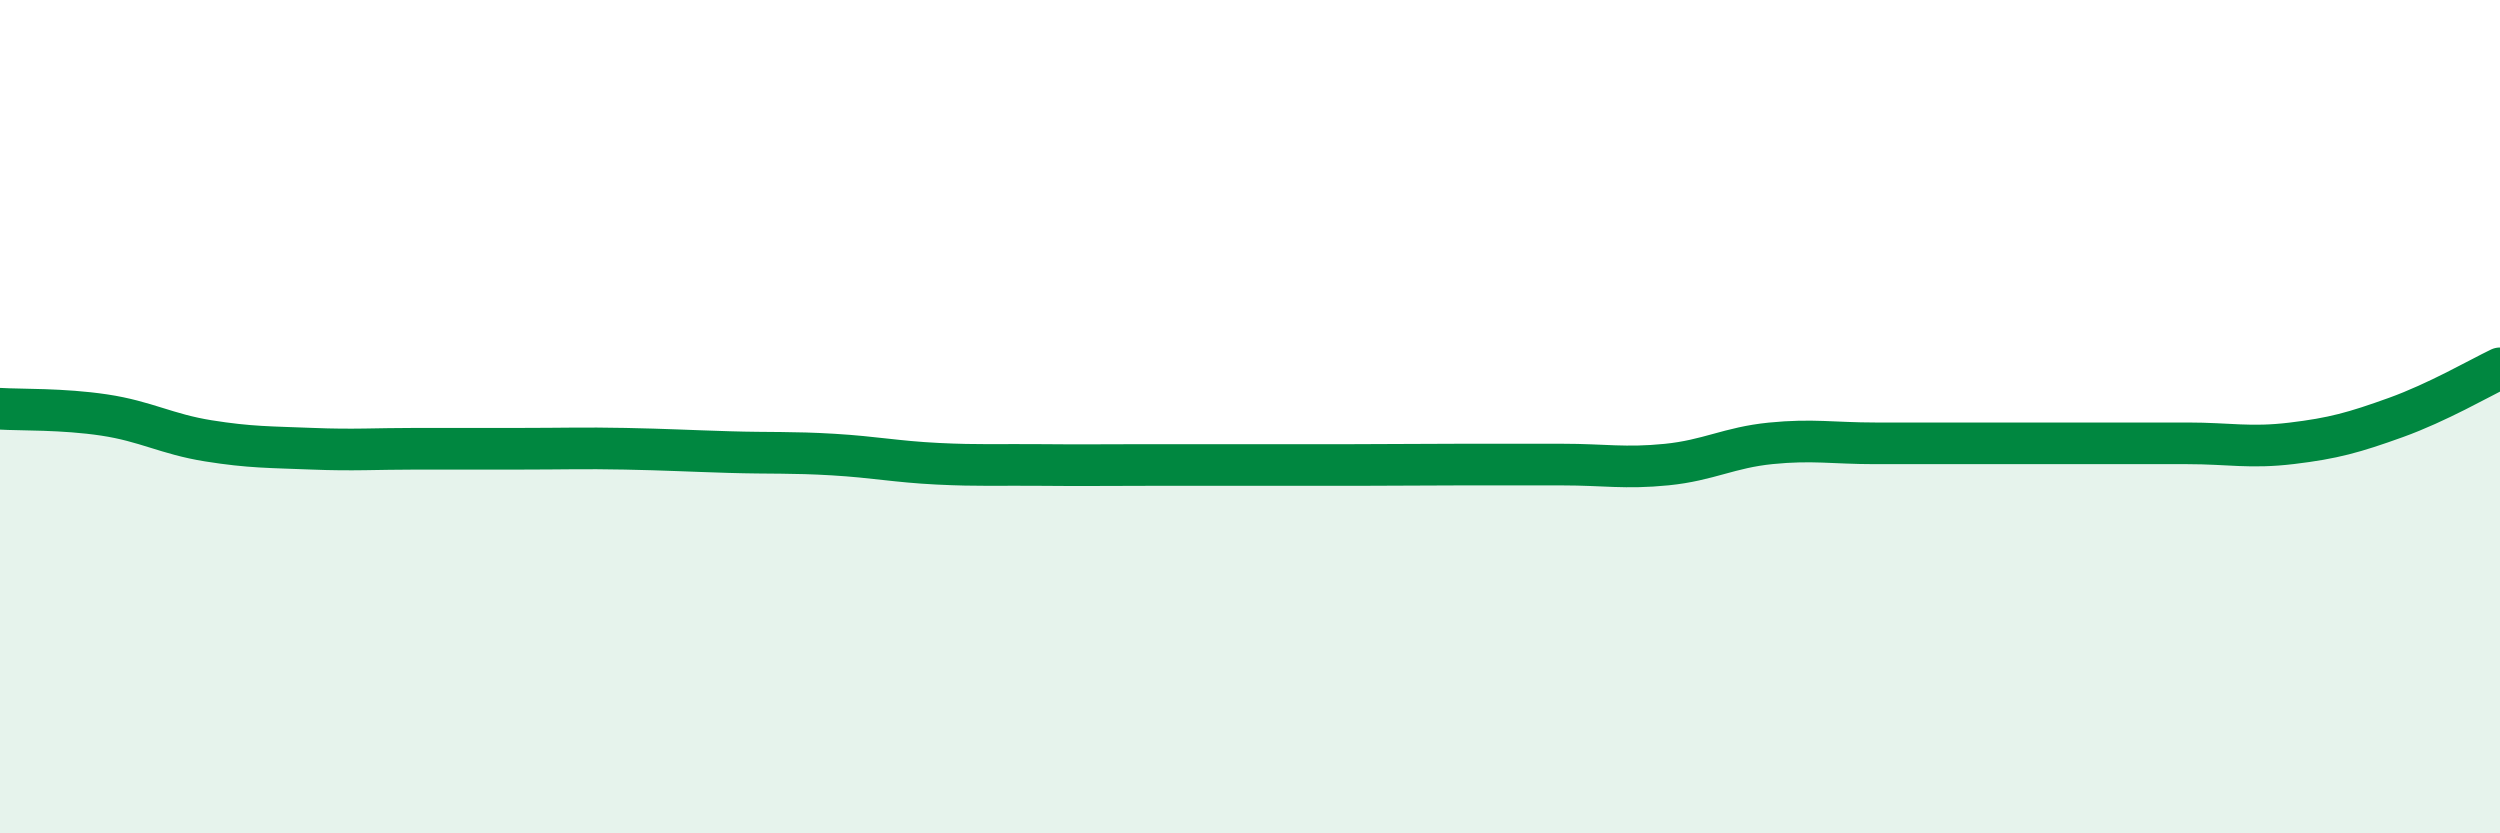 
    <svg width="60" height="20" viewBox="0 0 60 20" xmlns="http://www.w3.org/2000/svg">
      <path
        d="M 0,9.81 C 0.5,9.84 1.5,9.81 2.5,9.96 C 3.5,10.11 4,10.42 5,10.58 C 6,10.74 6.5,10.73 7.5,10.77 C 8.5,10.81 9,10.77 10,10.77 C 11,10.77 11.5,10.77 12.5,10.77 C 13.5,10.77 14,10.75 15,10.77 C 16,10.79 16.5,10.82 17.5,10.85 C 18.5,10.88 19,10.85 20,10.91 C 21,10.97 21.5,11.08 22.5,11.13 C 23.5,11.18 24,11.15 25,11.16 C 26,11.17 26.5,11.16 27.5,11.16 C 28.5,11.16 29,11.16 30,11.16 C 31,11.16 31.5,11.16 32.5,11.16 C 33.5,11.16 34,11.15 35,11.15 C 36,11.15 36.5,11.15 37.5,11.15 C 38.5,11.15 39,11.25 40,11.15 C 41,11.05 41.5,10.74 42.5,10.64 C 43.5,10.54 44,10.64 45,10.64 C 46,10.64 46.5,10.64 47.5,10.64 C 48.5,10.64 49,10.64 50,10.64 C 51,10.64 51.5,10.64 52.5,10.64 C 53.5,10.64 54,10.76 55,10.64 C 56,10.52 56.5,10.38 57.5,10.02 C 58.5,9.66 59.5,9.08 60,8.84L60 20L0 20Z"
        fill="#008740"
        opacity="0.1"
        stroke-linecap="round"
        stroke-linejoin="round"
      />
      <path
        d="M 0,9.81 C 0.5,9.84 1.5,9.81 2.5,9.96 C 3.5,10.11 4,10.42 5,10.58 C 6,10.74 6.5,10.73 7.5,10.77 C 8.5,10.81 9,10.77 10,10.77 C 11,10.77 11.5,10.77 12.5,10.77 C 13.5,10.77 14,10.75 15,10.77 C 16,10.79 16.5,10.82 17.5,10.85 C 18.5,10.88 19,10.85 20,10.91 C 21,10.97 21.5,11.08 22.5,11.13 C 23.5,11.18 24,11.15 25,11.16 C 26,11.17 26.5,11.16 27.5,11.16 C 28.5,11.16 29,11.16 30,11.16 C 31,11.16 31.5,11.16 32.5,11.16 C 33.5,11.16 34,11.15 35,11.15 C 36,11.15 36.5,11.15 37.5,11.15 C 38.5,11.15 39,11.25 40,11.15 C 41,11.05 41.5,10.74 42.5,10.64 C 43.5,10.54 44,10.64 45,10.64 C 46,10.64 46.5,10.64 47.5,10.64 C 48.5,10.64 49,10.64 50,10.64 C 51,10.64 51.5,10.64 52.5,10.64 C 53.5,10.64 54,10.76 55,10.64 C 56,10.52 56.5,10.38 57.5,10.02 C 58.5,9.66 59.5,9.08 60,8.84"
        stroke="#008740"
        stroke-width="1"
        fill="none"
        stroke-linecap="round"
        stroke-linejoin="round"
      />
    </svg>
  